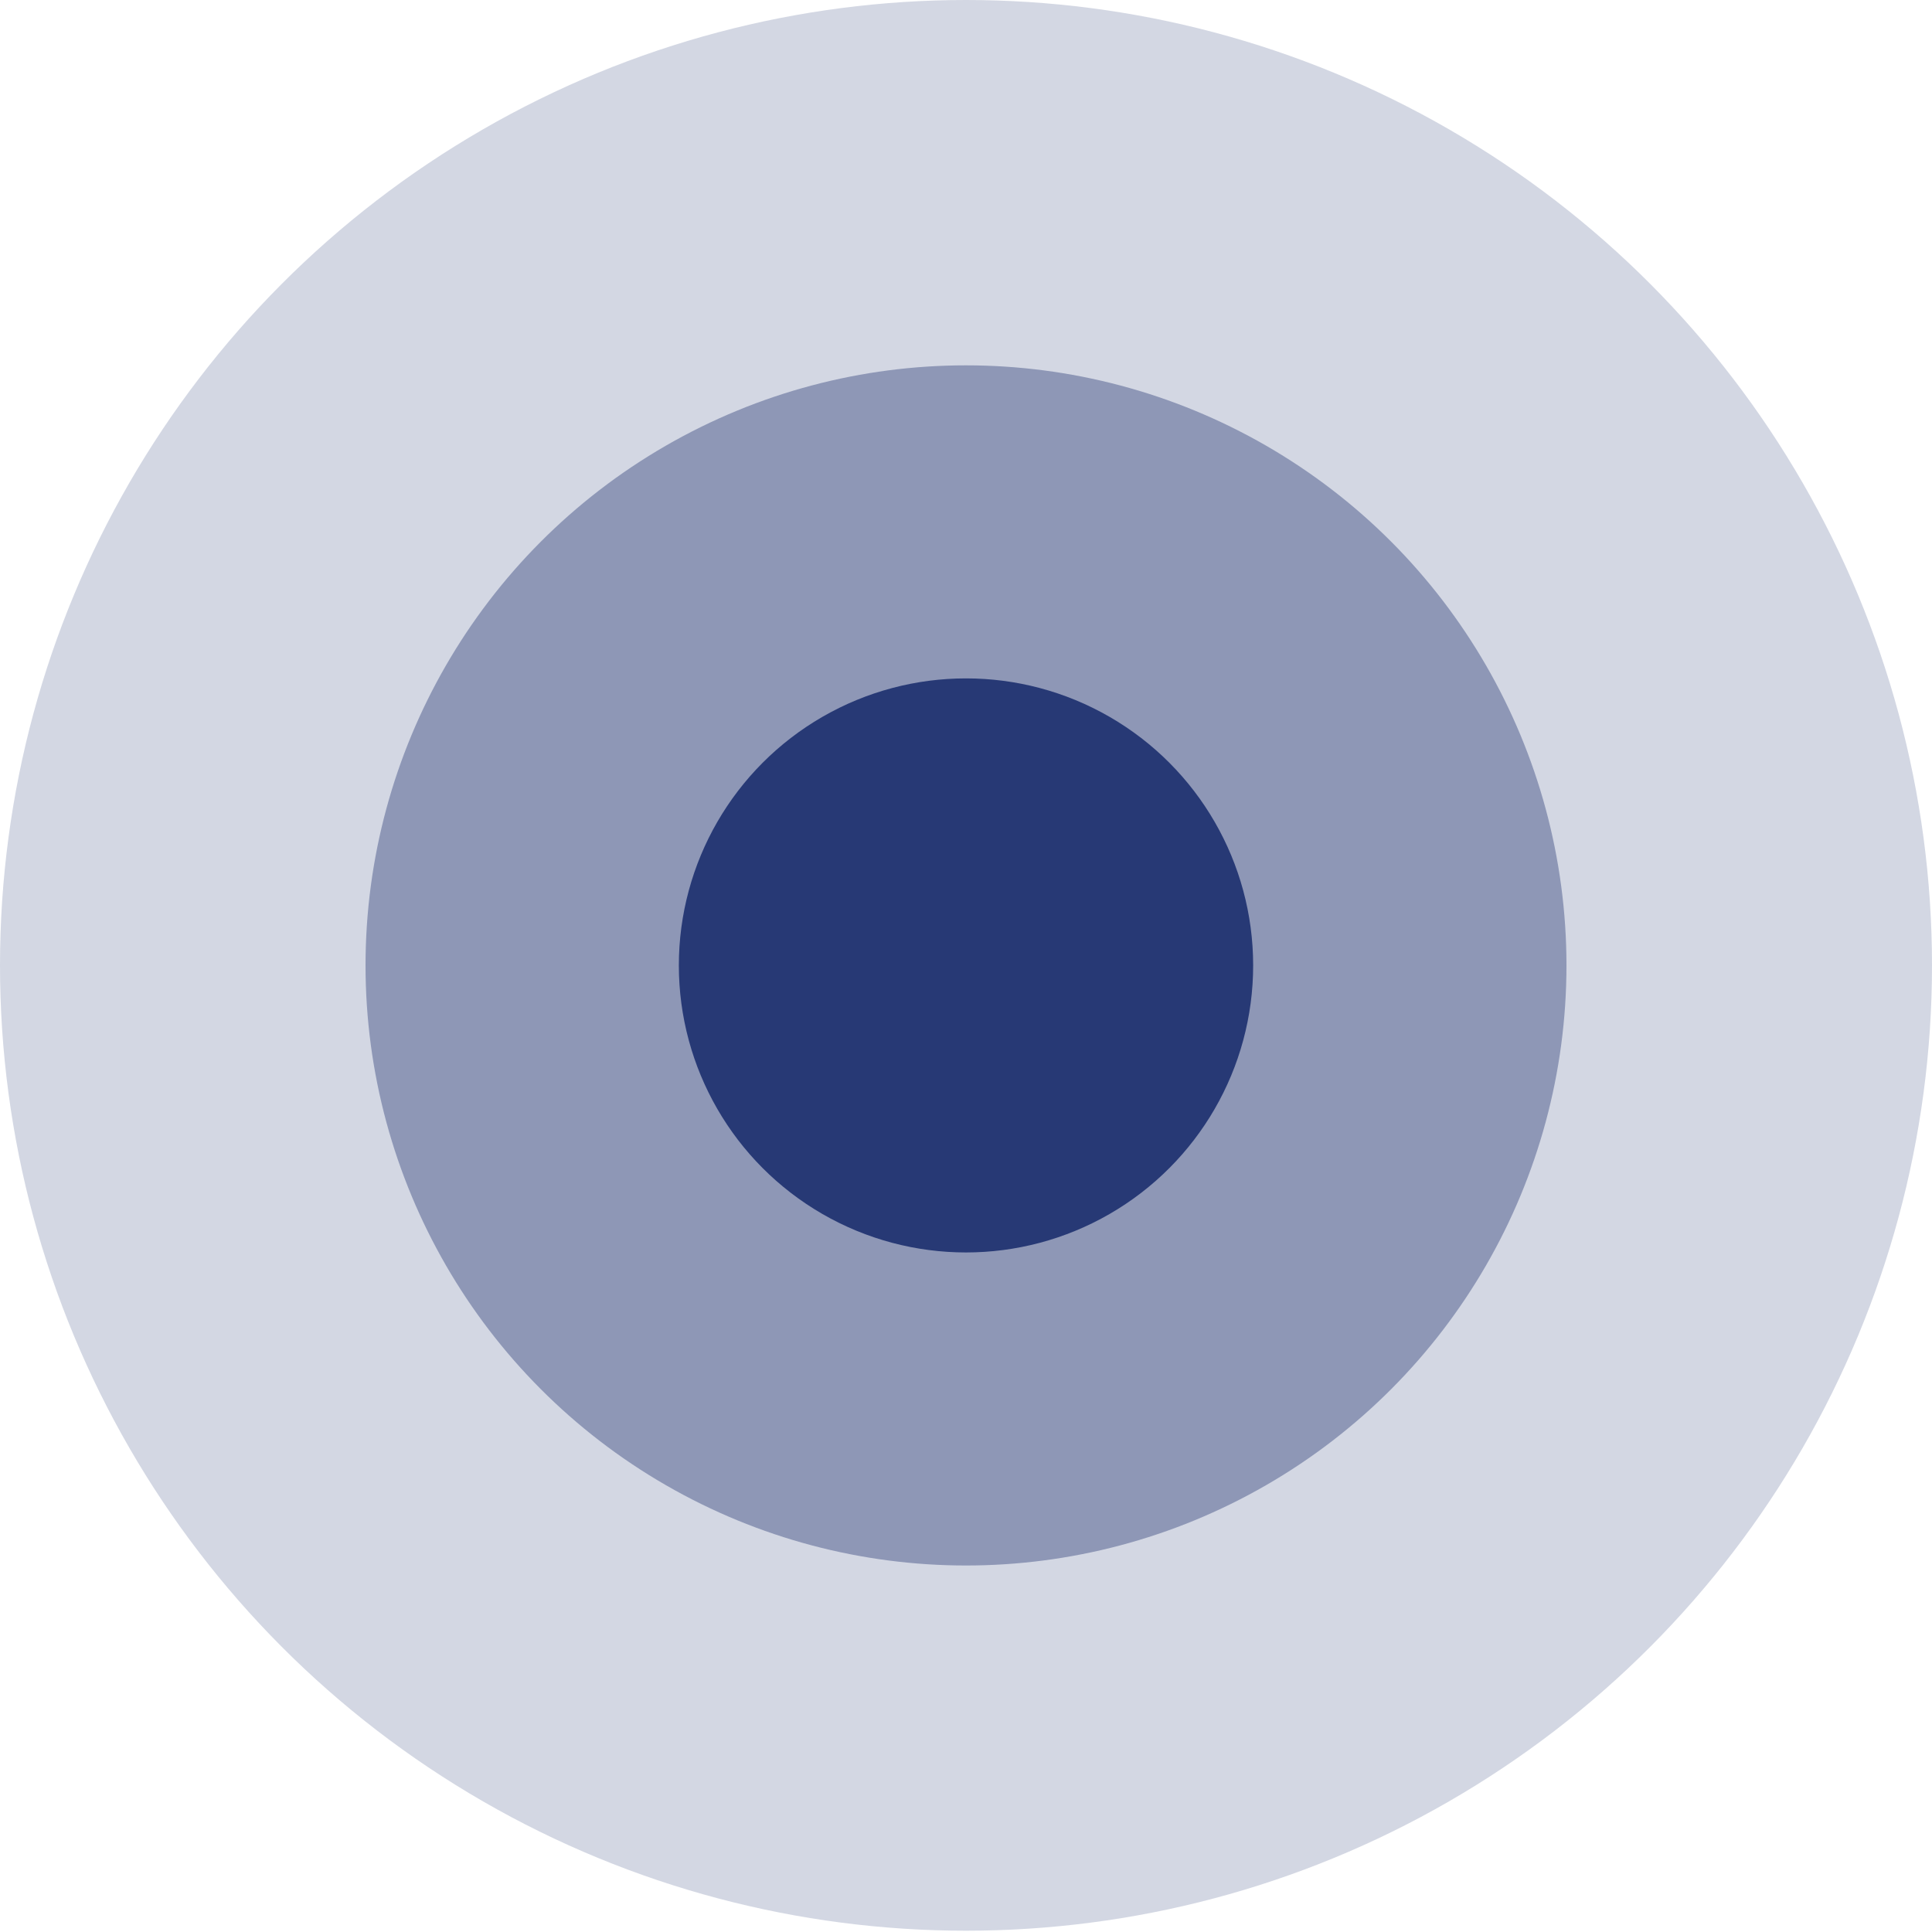 <svg width="30" height="30" viewBox="0 0 30 30" fill="none" xmlns="http://www.w3.org/2000/svg">
<g id="Group 25">
<ellipse id="Ellipse 2" opacity="0.2" cx="15" cy="14.99" rx="15" ry="14.99" fill="#273975"/>
<ellipse id="Ellipse 3" opacity="0.4" cx="15" cy="14.991" rx="9.324" ry="9.318" fill="#273975"/>
<ellipse id="Ellipse 1" cx="15" cy="14.991" rx="4.459" ry="4.457" fill="#273975"/>
</g>
</svg>

